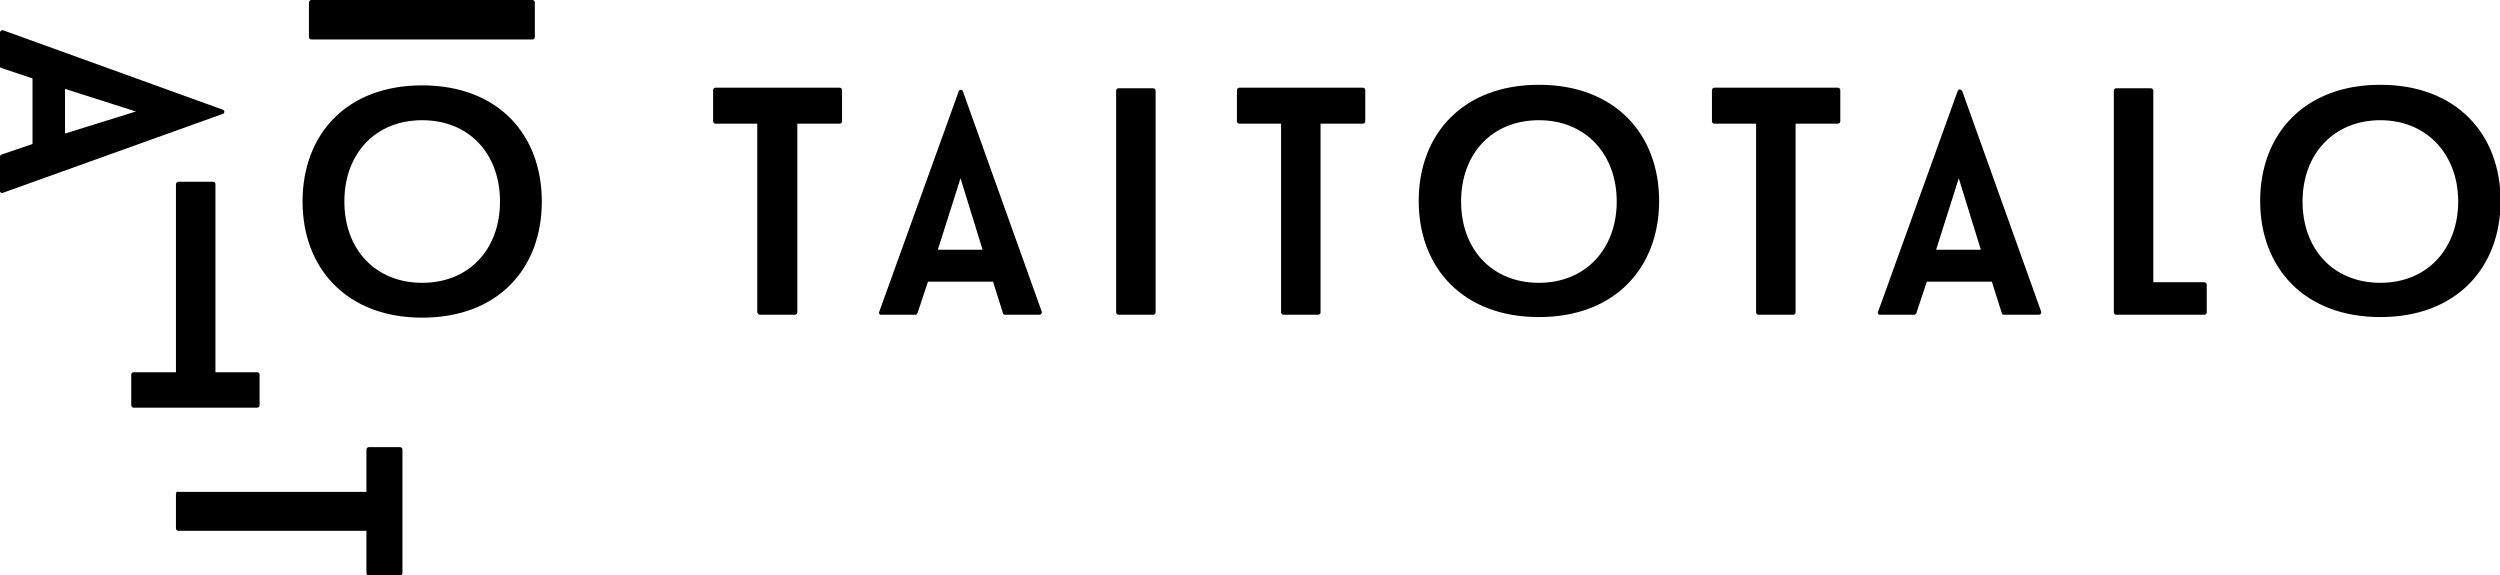 <?xml version="1.0" encoding="UTF-8"?> <svg xmlns="http://www.w3.org/2000/svg" version="1.1" id="Layer_1" fill="currentColor" x="0px" y="0px" viewBox="0 0 430.5 99.1"><path d="M53.6,0h38.1c0.2,0,0.4,0.2,0.4,0.4v6c0,0.2-0.2,0.4-0.4,0.4H53.6c-0.2,0-0.4-0.2-0.4-0.4c0,0,0,0,0,0v-6 C53.2,0.2,53.4,0,53.6,0C53.6,0,53.6,0,53.6,0z M72.7,14.7c13,0,20.6,8.4,20.6,20s-7.6,20-20.6,20s-20.6-8.5-20.6-20 S59.6,14.7,72.7,14.7z M72.7,48.7c8.1,0,13.4-5.8,13.4-14s-5.3-14-13.4-14s-13.4,5.8-13.4,14S64.6,48.7,72.7,48.7L72.7,48.7z M30.7,84.7h32.4v-7.3c0-0.2,0.2-0.4,0.4-0.4h5.4c0.2,0,0.4,0.2,0.4,0.4v21.3c0,0.2-0.2,0.4-0.4,0.4h-5.4c-0.2,0-0.4-0.2-0.4-0.4 v-7.3H30.7c-0.2,0-0.4-0.2-0.4-0.4v-6C30.3,84.8,30.5,84.6,30.7,84.7L30.7,84.7z M37.1,31.7v32.4h7.2c0.2,0,0.4,0.2,0.4,0.4v5.3 c0,0.2-0.2,0.4-0.4,0.4H23c-0.2,0-0.4-0.2-0.4-0.4v-5.3c0-0.2,0.2-0.4,0.4-0.4h7.3V31.7c0-0.2,0.2-0.4,0.4-0.4h6 C36.9,31.3,37.1,31.4,37.1,31.7C37.1,31.6,37.1,31.6,37.1,31.7L37.1,31.7z M5.6,24.8V13.5l-5.4-1.8C0.1,11.7,0,11.6,0,11.4V5.6 c0-0.2,0.2-0.4,0.4-0.4c0,0,0.1,0,0.1,0l37.9,13.7c0.2,0.1,0.3,0.3,0.2,0.5c0,0.1-0.1,0.2-0.2,0.2L0.5,33.2c-0.2,0.1-0.4,0-0.5-0.2 c0,0,0-0.1,0-0.1v-5.9c0-0.2,0.1-0.3,0.3-0.4L5.6,24.8z M11.2,23l12.2-3.8l-12.2-3.9V23z M130.4,53.8V21.3h-7.2 c-0.2,0-0.4-0.2-0.4-0.4v-5.4c0-0.2,0.2-0.4,0.4-0.4h21.4c0.2,0,0.4,0.2,0.4,0.4v5.4c0,0.2-0.2,0.4-0.4,0.4h-7.3v32.5 c0,0.2-0.2,0.4-0.4,0.4l0,0h-6C130.6,54.2,130.5,54,130.4,53.8 M161.5,43l3.9-12.3l3.8,12.3L161.5,43z M172.7,53.9 c0,0.2,0.2,0.3,0.4,0.3h5.9c0.2,0,0.4-0.2,0.4-0.4c0,0,0-0.1,0-0.1l-13.6-38c-0.1-0.2-0.3-0.3-0.5-0.2c-0.1,0-0.2,0.1-0.2,0.2 l-13.7,38c-0.1,0.2,0,0.4,0.2,0.5c0,0,0.1,0,0.1,0h5.9c0.2,0,0.3-0.1,0.4-0.3l1.8-5.4H171L172.7,53.9z M192.2,53.8 c0,0.2,0.2,0.4,0.4,0.4l0,0h6c0.2,0,0.4-0.2,0.4-0.4c0,0,0,0,0,0V15.6c0-0.2-0.2-0.4-0.4-0.4h-6c-0.2,0-0.4,0.2-0.4,0.4V53.8 M265,48.7c-8.1,0-13.4-5.8-13.4-14s5.3-14,13.4-14s13.4,5.9,13.4,14S273.1,48.7,265,48.7 M265,14.6c-13.1,0-20.7,8.5-20.7,20 s7.6,20,20.7,20s20.7-8.5,20.7-20S278.1,14.6,265,14.6 M220.6,53.8c0,0.2,0.2,0.4,0.4,0.4l0,0h6c0.2,0,0.4-0.2,0.4-0.4c0,0,0,0,0,0 V21.3h7.3c0.2,0,0.4-0.2,0.4-0.4c0,0,0,0,0,0v-5.4c0-0.2-0.2-0.4-0.4-0.4h-21.3c-0.2,0-0.4,0.2-0.4,0.4v5.4c0,0.2,0.2,0.4,0.4,0.4 l0,0h7.2L220.6,53.8 M364,53.8c0,0.2,0.2,0.4,0.4,0.4l0,0h15.2c0.2,0,0.4-0.2,0.4-0.4c0,0,0,0,0,0V49c0-0.2-0.2-0.4-0.4-0.4l0,0 h-8.8v-33c0-0.2-0.2-0.4-0.4-0.4h-6c-0.2,0-0.4,0.2-0.4,0.4L364,53.8 M409.9,48.7c-8.1,0-13.4-5.8-13.4-14s5.4-14,13.4-14 s13.4,5.9,13.4,14S418,48.7,409.9,48.7 M409.9,14.6c-13.1,0-20.7,8.5-20.7,20s7.6,20,20.7,20s20.7-8.5,20.7-20S423,14.6,409.9,14.6 M302.4,53.8c0,0.2,0.2,0.4,0.4,0.4l0,0h6c0.2,0,0.4-0.2,0.4-0.4c0,0,0,0,0,0V21.3h7.3c0.2,0,0.4-0.2,0.4-0.4c0,0,0,0,0,0v-5.4 c0-0.2-0.2-0.4-0.4-0.4h-21.3c-0.2,0-0.4,0.2-0.4,0.4v5.4c0,0.2,0.2,0.4,0.4,0.4l0,0h7.2V53.8 M333.4,43l3.9-12.3l3.8,12.3L333.4,43 z M344.7,53.9c0,0.2,0.2,0.3,0.4,0.3h6c0.2,0,0.4-0.2,0.4-0.4c0,0,0-0.1,0-0.1l-13.6-38c-0.1-0.2-0.3-0.3-0.5-0.3 c-0.1,0-0.2,0.1-0.3,0.3l-13.7,38c-0.1,0.2,0,0.4,0.2,0.5c0,0,0.1,0,0.1,0h5.9c0.2,0,0.3-0.1,0.4-0.3l1.8-5.4H343L344.7,53.9z"></path></svg> 